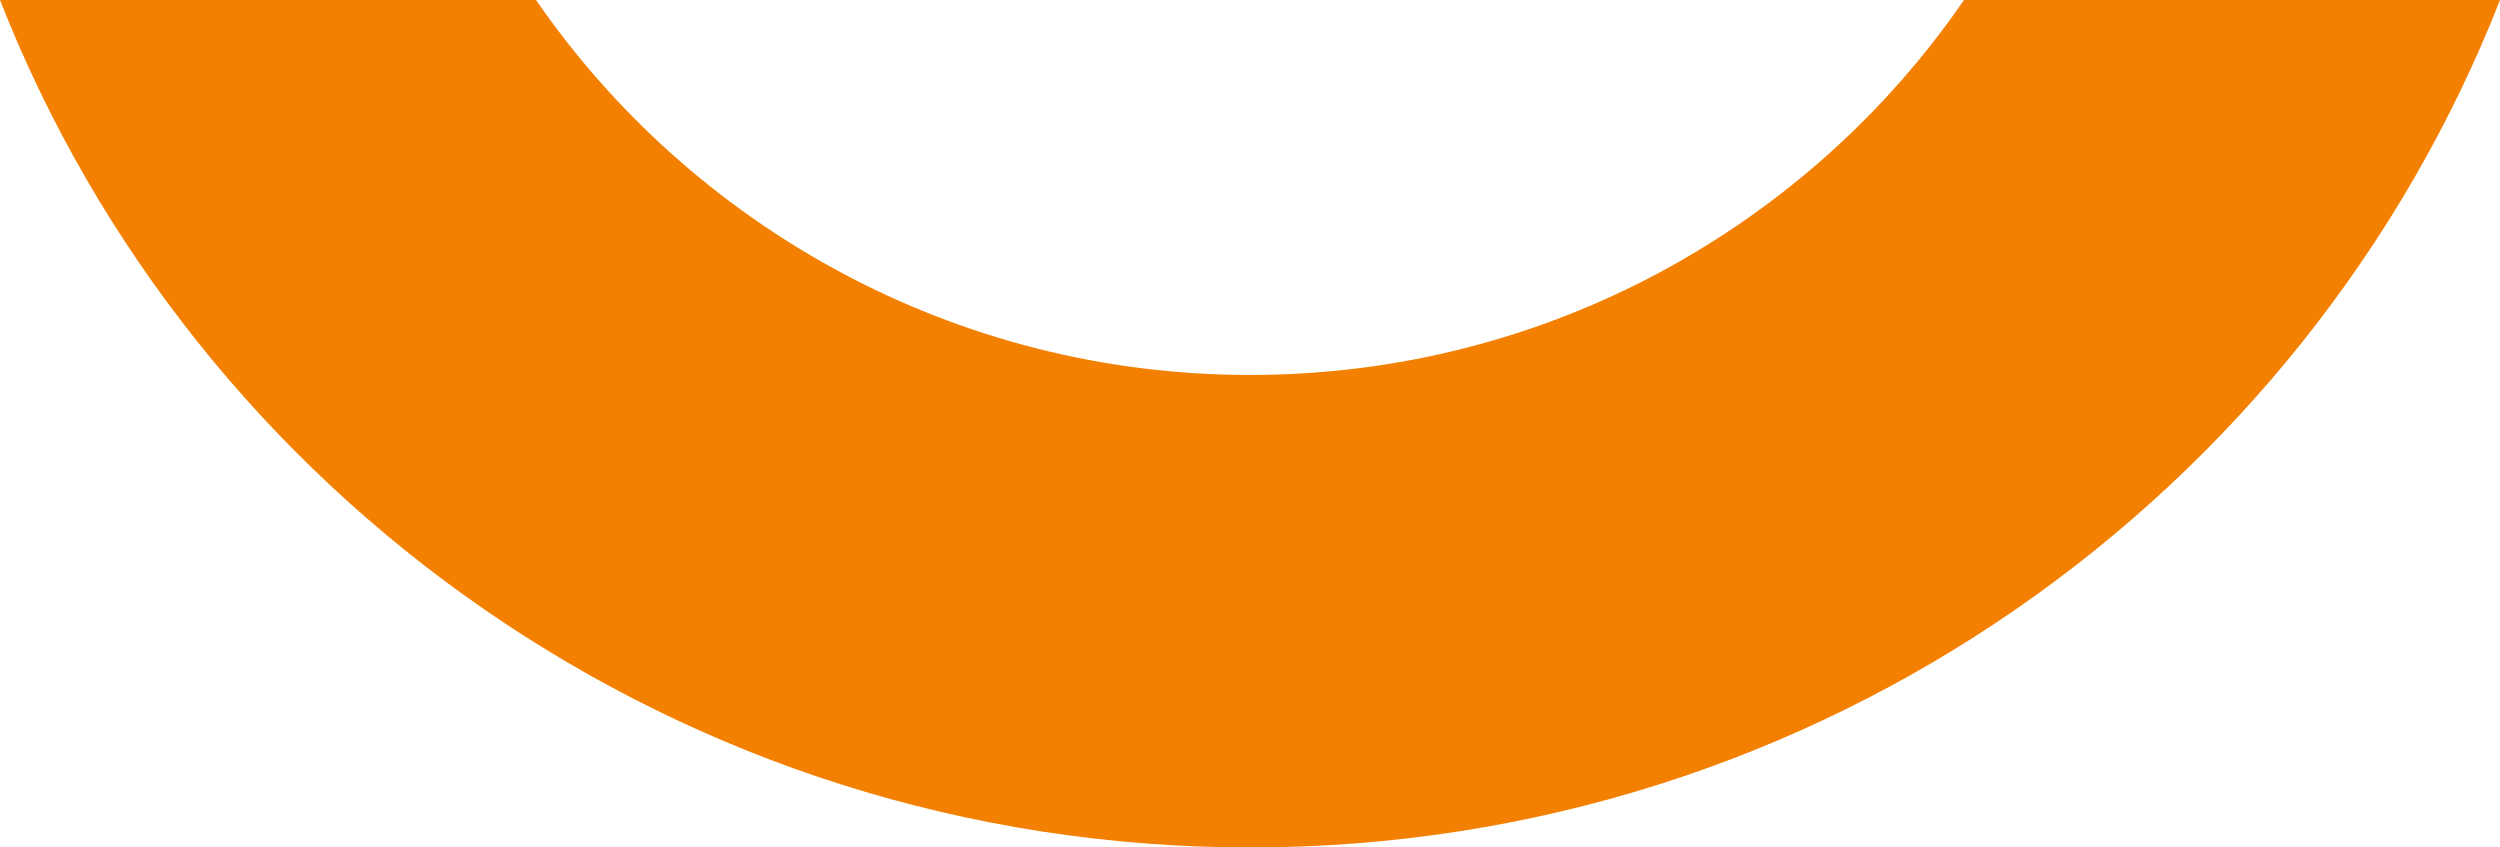 <svg width="118" height="40" viewBox="0 0 118 40" fill="none" xmlns="http://www.w3.org/2000/svg">
<path d="M59 17.698C45.011 17.698 32.642 10.645 25.3 0H0C9.161 23.38 32.146 40 59 40C85.854 40 108.839 23.38 118 0H92.7C85.391 10.645 73.022 17.698 59 17.698Z" fill="#F38000"/>
</svg>
